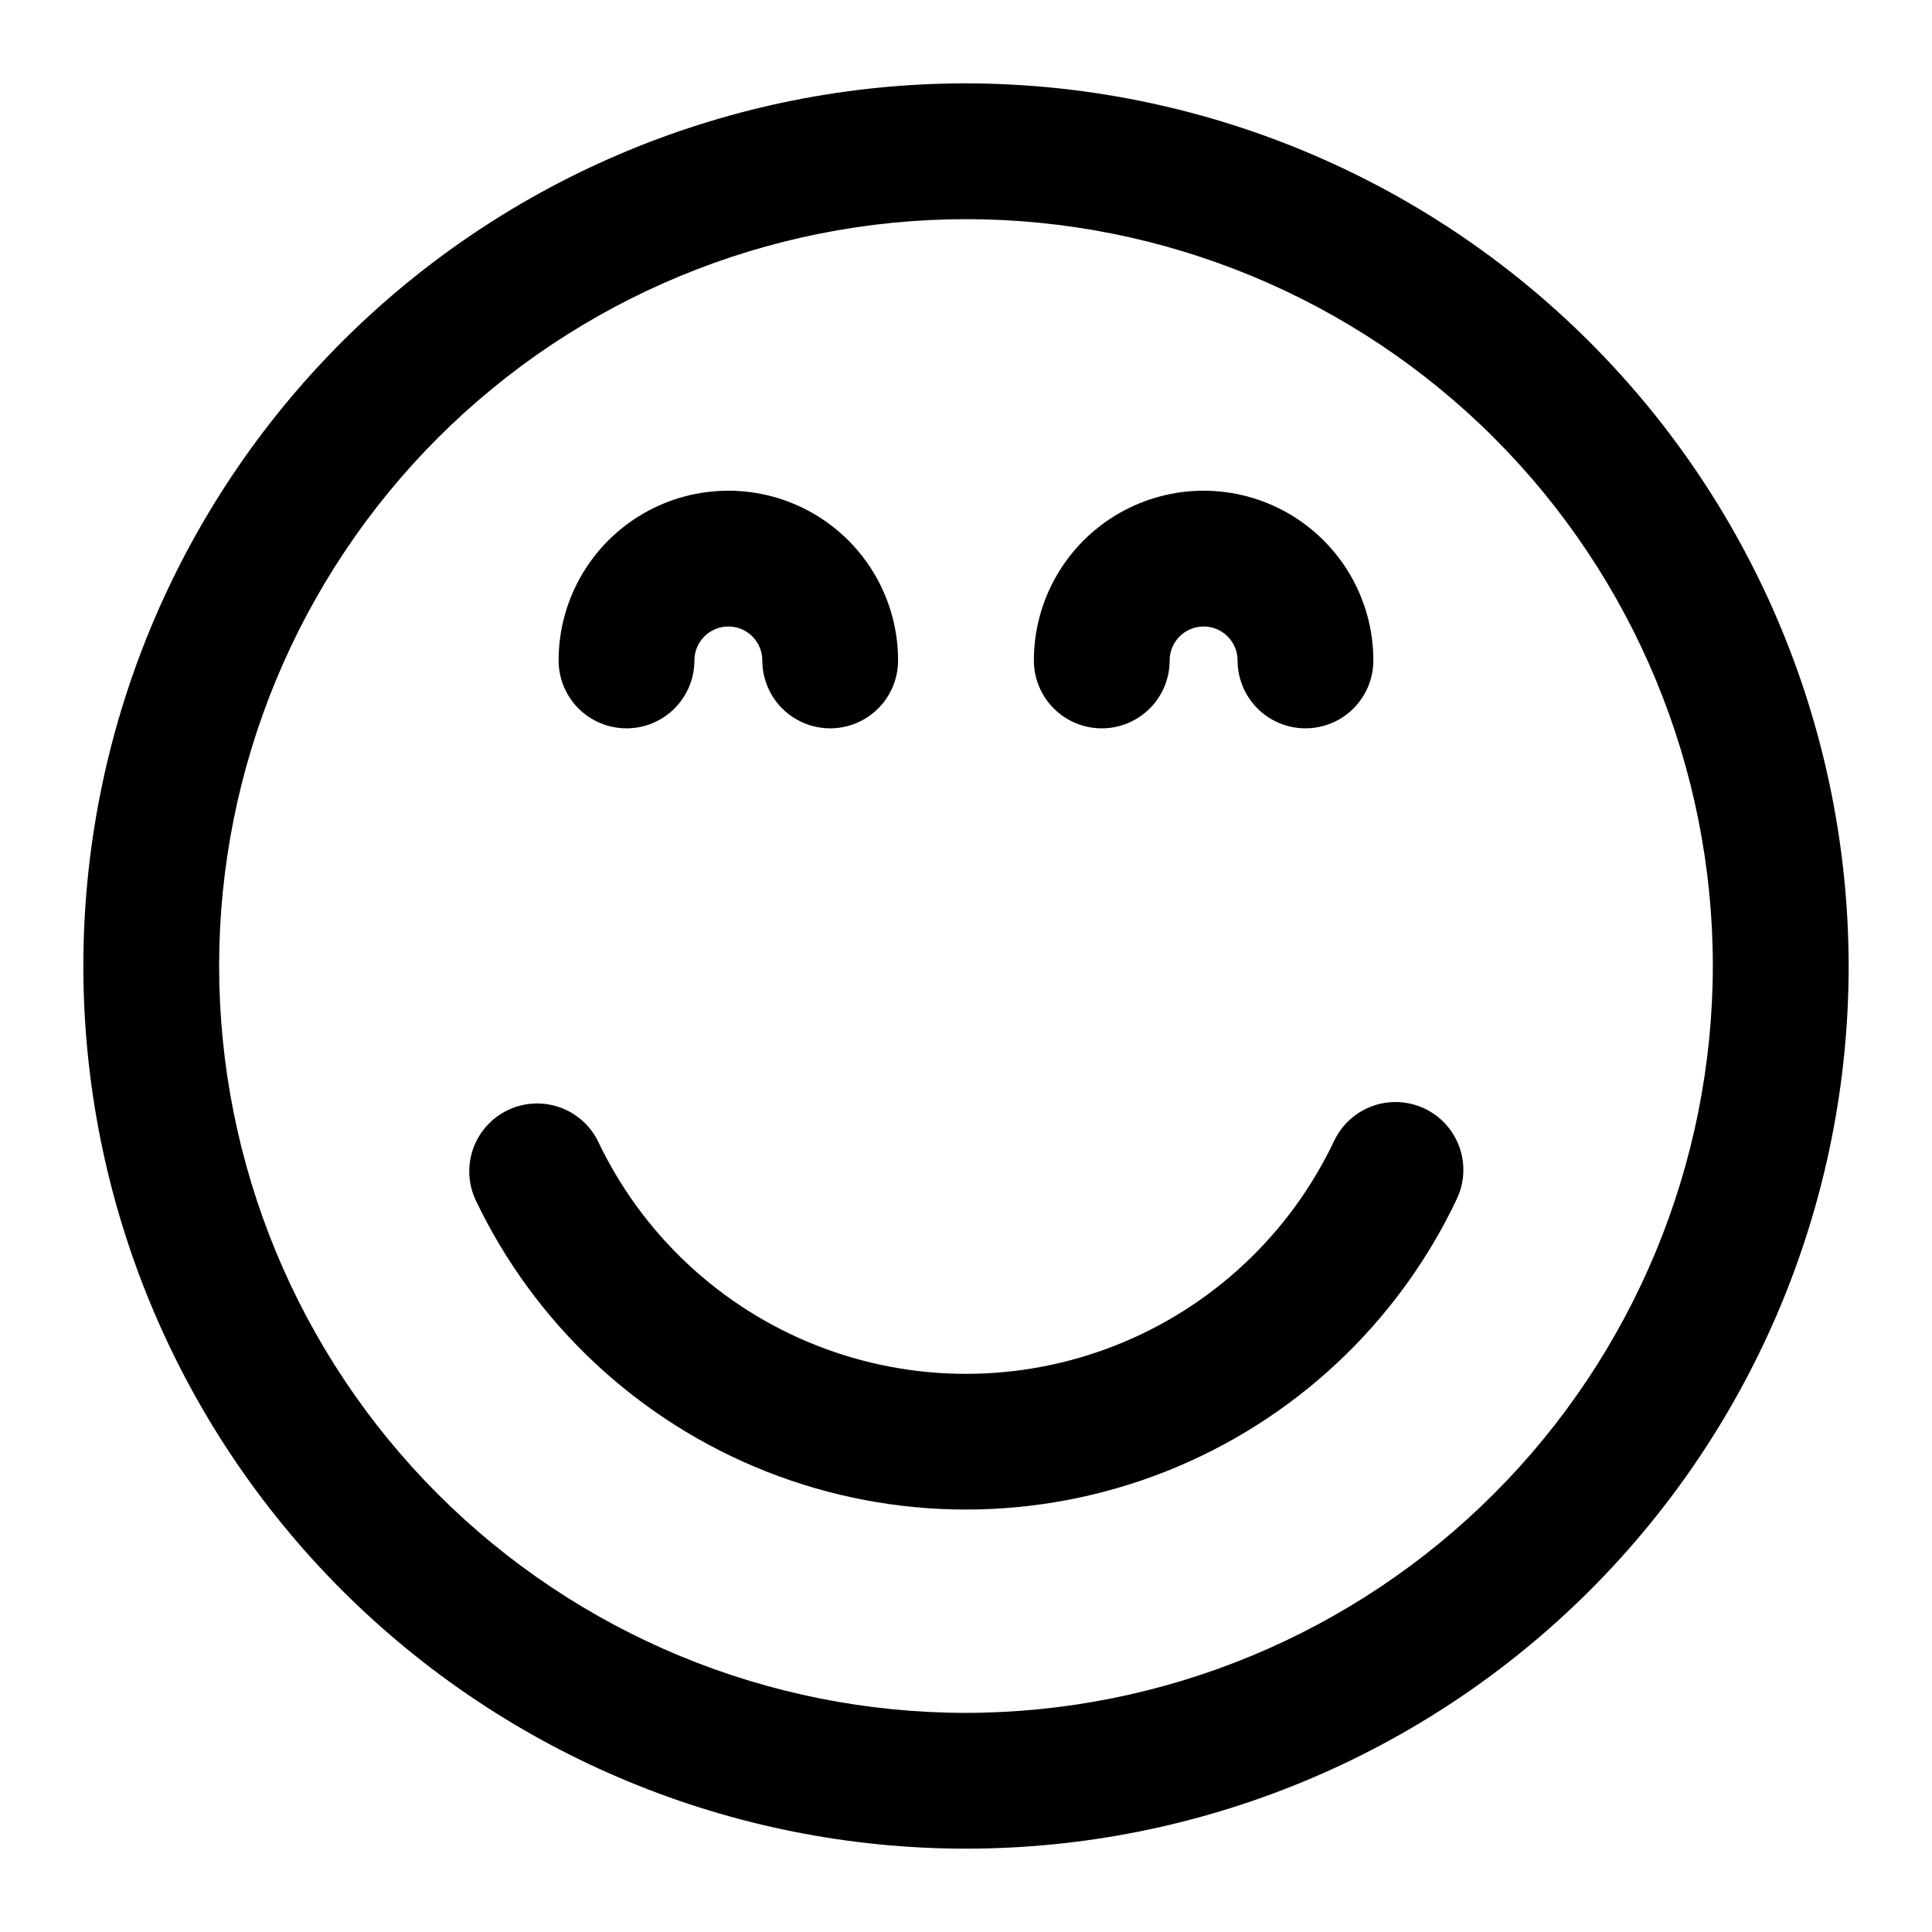 <?xml version="1.0" encoding="UTF-8"?>
<!-- Uploaded to: SVG Repo, www.svgrepo.com, Generator: SVG Repo Mixer Tools -->
<svg fill="#000000" width="800px" height="800px" version="1.1" viewBox="144 144 512 512" xmlns="http://www.w3.org/2000/svg">
 <g>
  <path d="m400 166.09c-62.039 0-121.54 24.645-165.4 68.512-43.867 43.867-68.512 103.36-68.512 165.4 0 62.035 24.645 121.53 68.512 165.4 43.867 43.867 103.36 68.512 165.4 68.512 62.035 0 121.53-24.645 165.4-68.512 43.867-43.867 68.512-103.36 68.512-165.4-0.07-62.016-24.738-121.47-68.59-165.32-43.852-43.852-103.3-68.516-165.32-68.59zm0 431.84c-52.496 0-102.84-20.852-139.96-57.969-37.117-37.117-57.969-87.461-57.969-139.95 0-52.496 20.852-102.84 57.969-139.96 37.121-37.117 87.461-57.969 139.96-57.969 52.492 0 102.84 20.852 139.95 57.969 37.117 37.121 57.969 87.461 57.969 139.96-0.059 52.473-20.934 102.78-58.039 139.88-37.102 37.105-87.41 57.98-139.88 58.039z"/>
  <path d="m521.54 437.79c-4.309-2.047-9.254-2.297-13.75-0.699-4.492 1.602-8.168 4.918-10.219 9.227-11.723 24.766-32.426 44.148-57.91 54.215-25.484 10.066-53.844 10.066-79.328 0-25.488-10.066-46.191-29.449-57.914-54.215-2.848-5.648-8.457-9.387-14.77-9.844-6.309-0.457-12.398 2.434-16.031 7.613-3.633 5.184-4.277 11.891-1.695 17.668 15.641 33 43.242 58.82 77.207 72.234 33.969 13.41 71.762 13.41 105.73 0 33.965-13.414 61.566-39.234 77.207-72.234 2.047-4.309 2.297-9.254 0.699-13.746-1.602-4.496-4.918-8.172-9.227-10.219z"/>
  <path d="m310.03 337.02c4.773 0 9.352-1.898 12.723-5.269 3.375-3.375 5.273-7.953 5.273-12.727 0-4.969 4.027-8.996 8.996-8.996s8.996 4.027 8.996 8.996c0 6.43 3.43 12.371 8.996 15.586 5.566 3.211 12.426 3.211 17.992 0 5.566-3.215 8.996-9.156 8.996-15.586 0-16.07-8.574-30.918-22.488-38.953-13.918-8.035-31.066-8.035-44.984 0-13.918 8.035-22.492 22.883-22.492 38.953 0 4.773 1.895 9.352 5.269 12.727 3.375 3.371 7.953 5.269 12.723 5.269z"/>
  <path d="m435.98 337.02c4.773 0 9.348-1.898 12.723-5.269 3.375-3.375 5.269-7.953 5.269-12.727 0-4.969 4.031-8.996 9-8.996s8.996 4.027 8.996 8.996c0 6.43 3.43 12.371 8.996 15.586 5.566 3.211 12.426 3.211 17.992 0 5.566-3.215 8.996-9.156 8.996-15.586 0-16.07-8.574-30.918-22.492-38.953-13.918-8.035-31.062-8.035-44.98 0-13.918 8.035-22.492 22.883-22.492 38.953 0 4.773 1.895 9.352 5.269 12.727 3.375 3.371 7.949 5.269 12.723 5.269z"/>
 </g>
</svg>
